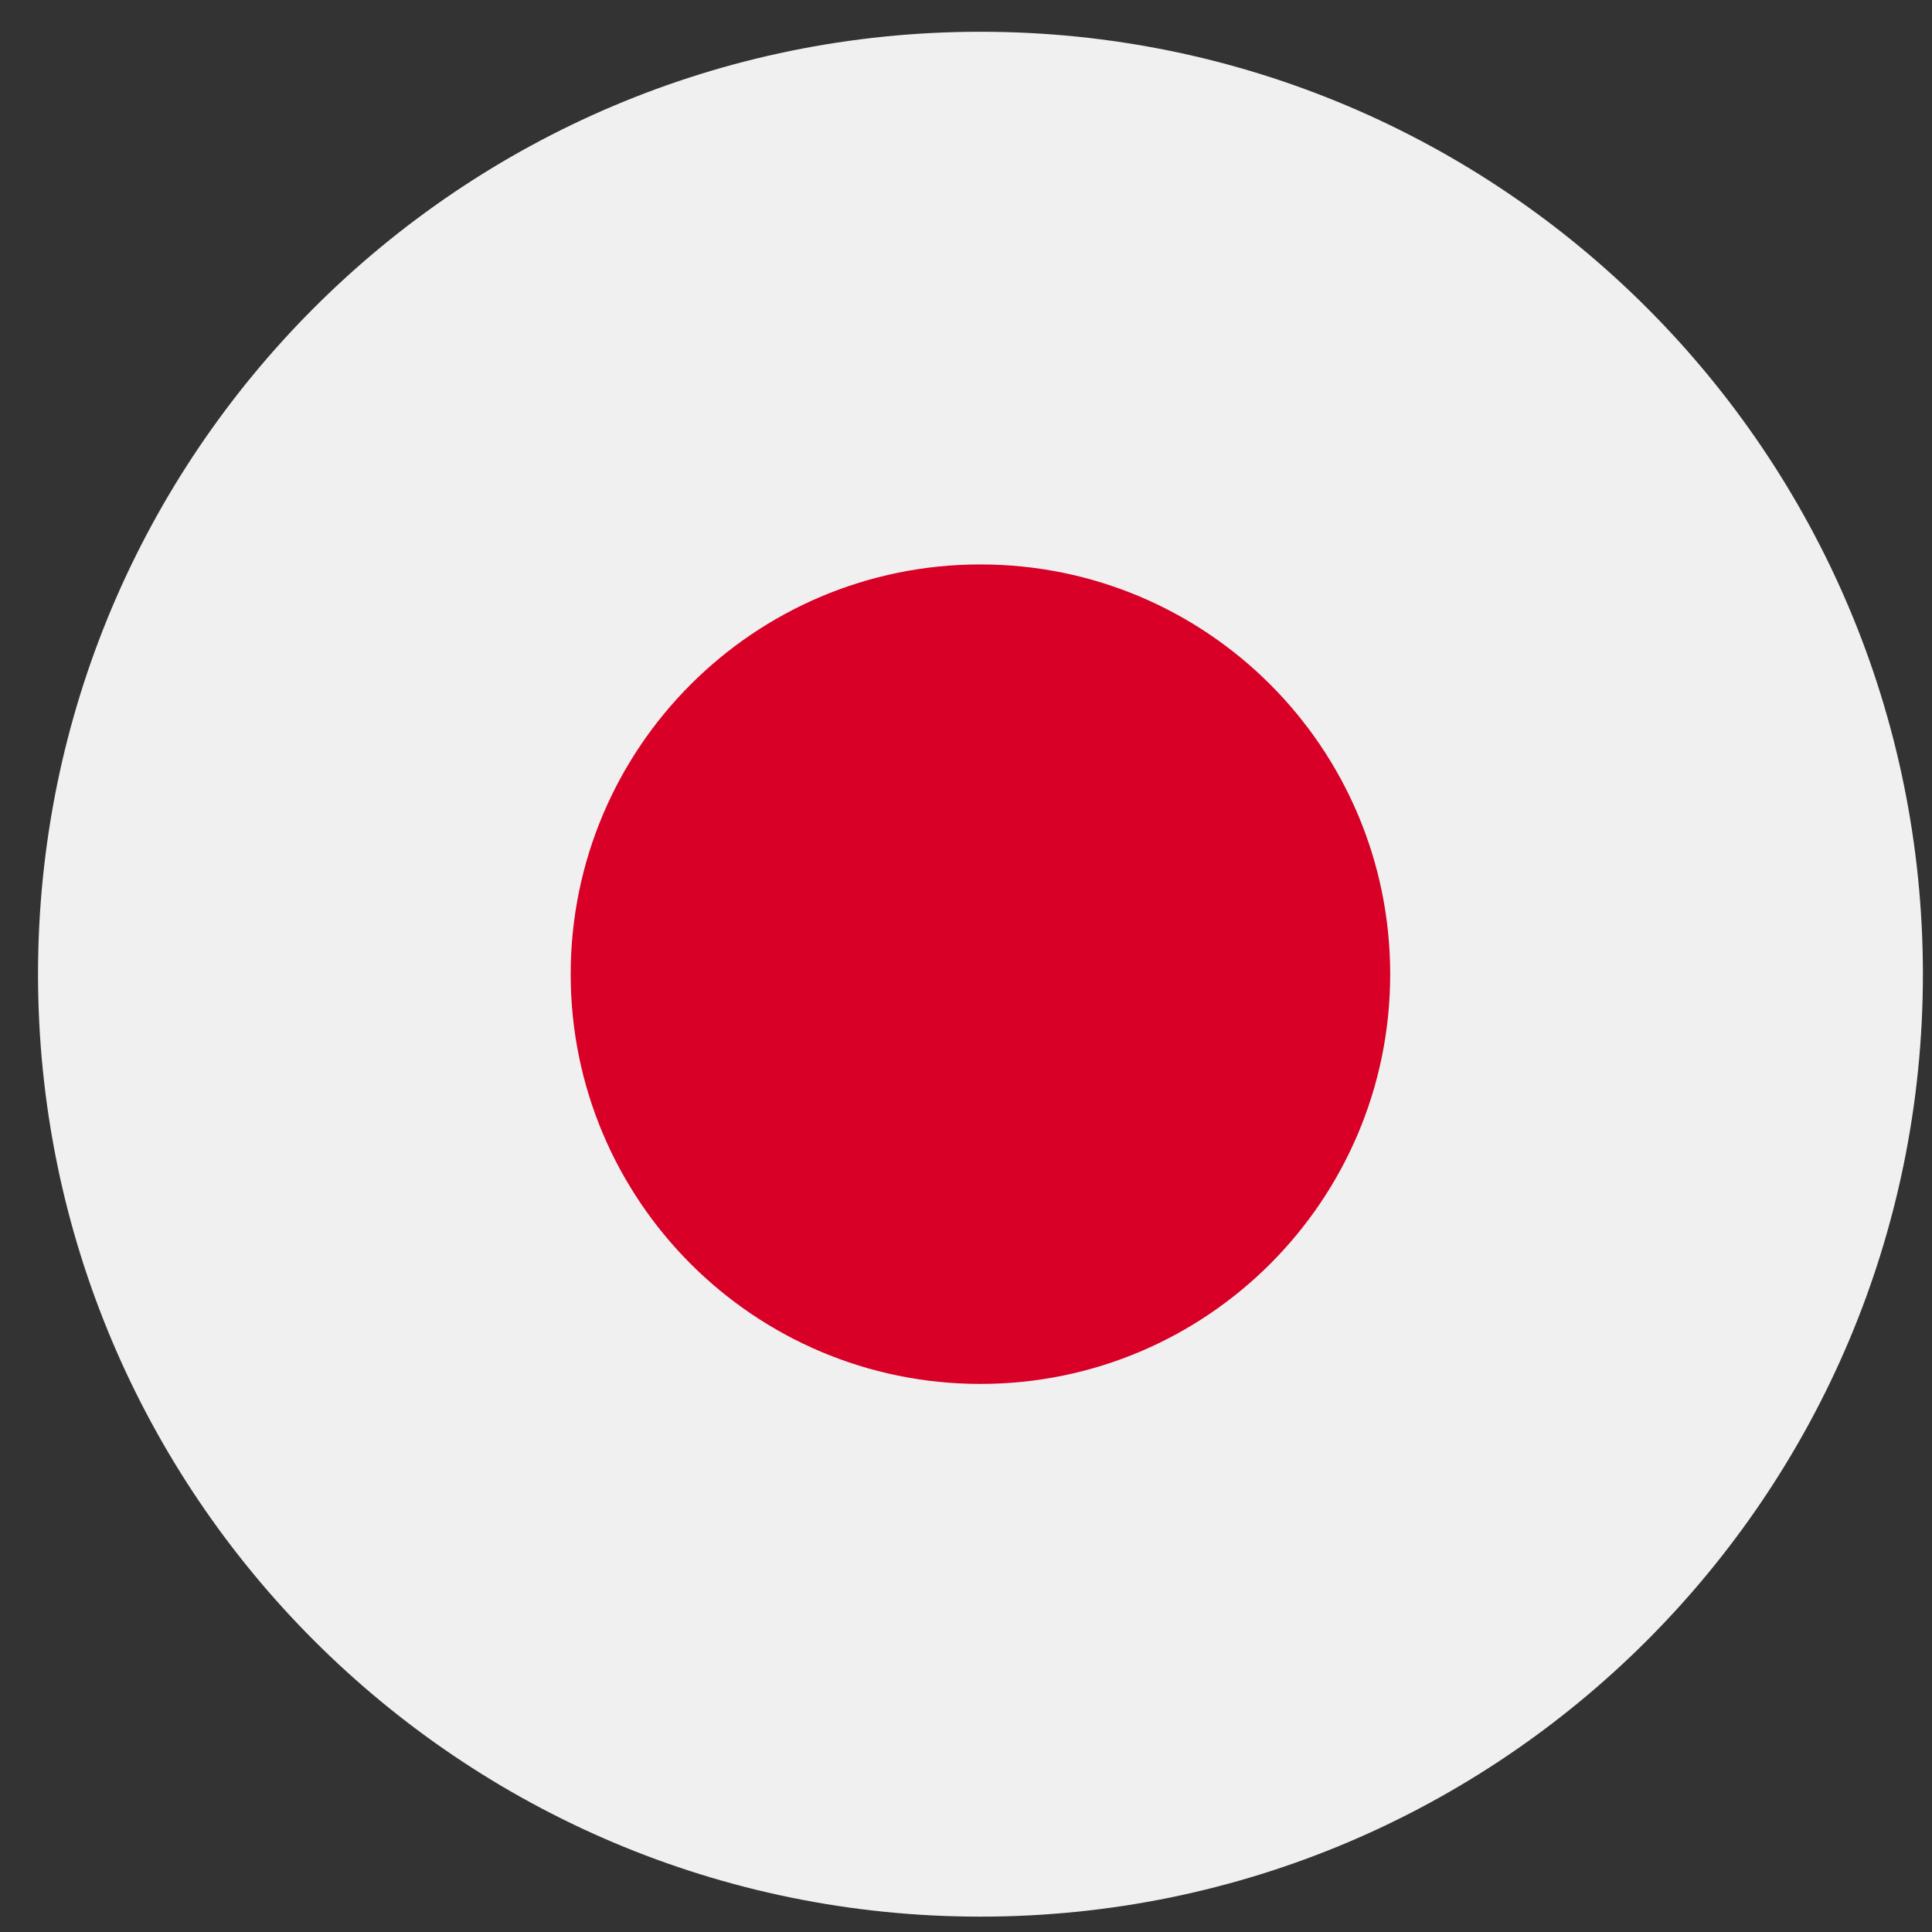 <svg width="41" height="41" viewBox="0 0 41 41" fill="none" xmlns="http://www.w3.org/2000/svg">
<rect x="0" y="0" width="41" height="41" fill="#333333" stroke="none"/>
<g clip-path="url(#clip0_127_4770)">
<path d="M20.807 40.674C31.852 40.674 40.807 31.719 40.807 20.674C40.807 9.628 31.852 0.674 20.807 0.674C9.761 0.674 0.807 9.628 0.807 20.674C0.807 31.719 9.761 40.674 20.807 40.674Z" fill="#F0F0F0"/>
<path d="M20.806 29.369C25.609 29.369 29.502 25.476 29.502 20.674C29.502 15.871 25.609 11.978 20.806 11.978C16.004 11.978 12.111 15.871 12.111 20.674C12.111 25.476 16.004 29.369 20.806 29.369Z" fill="#D80027"/>
</g>
<defs>
<clipPath id="clip0_127_4770">
<rect width="40" height="40" fill="white" transform="translate(0.807 0.674)"/>
</clipPath>
</defs>
</svg>
